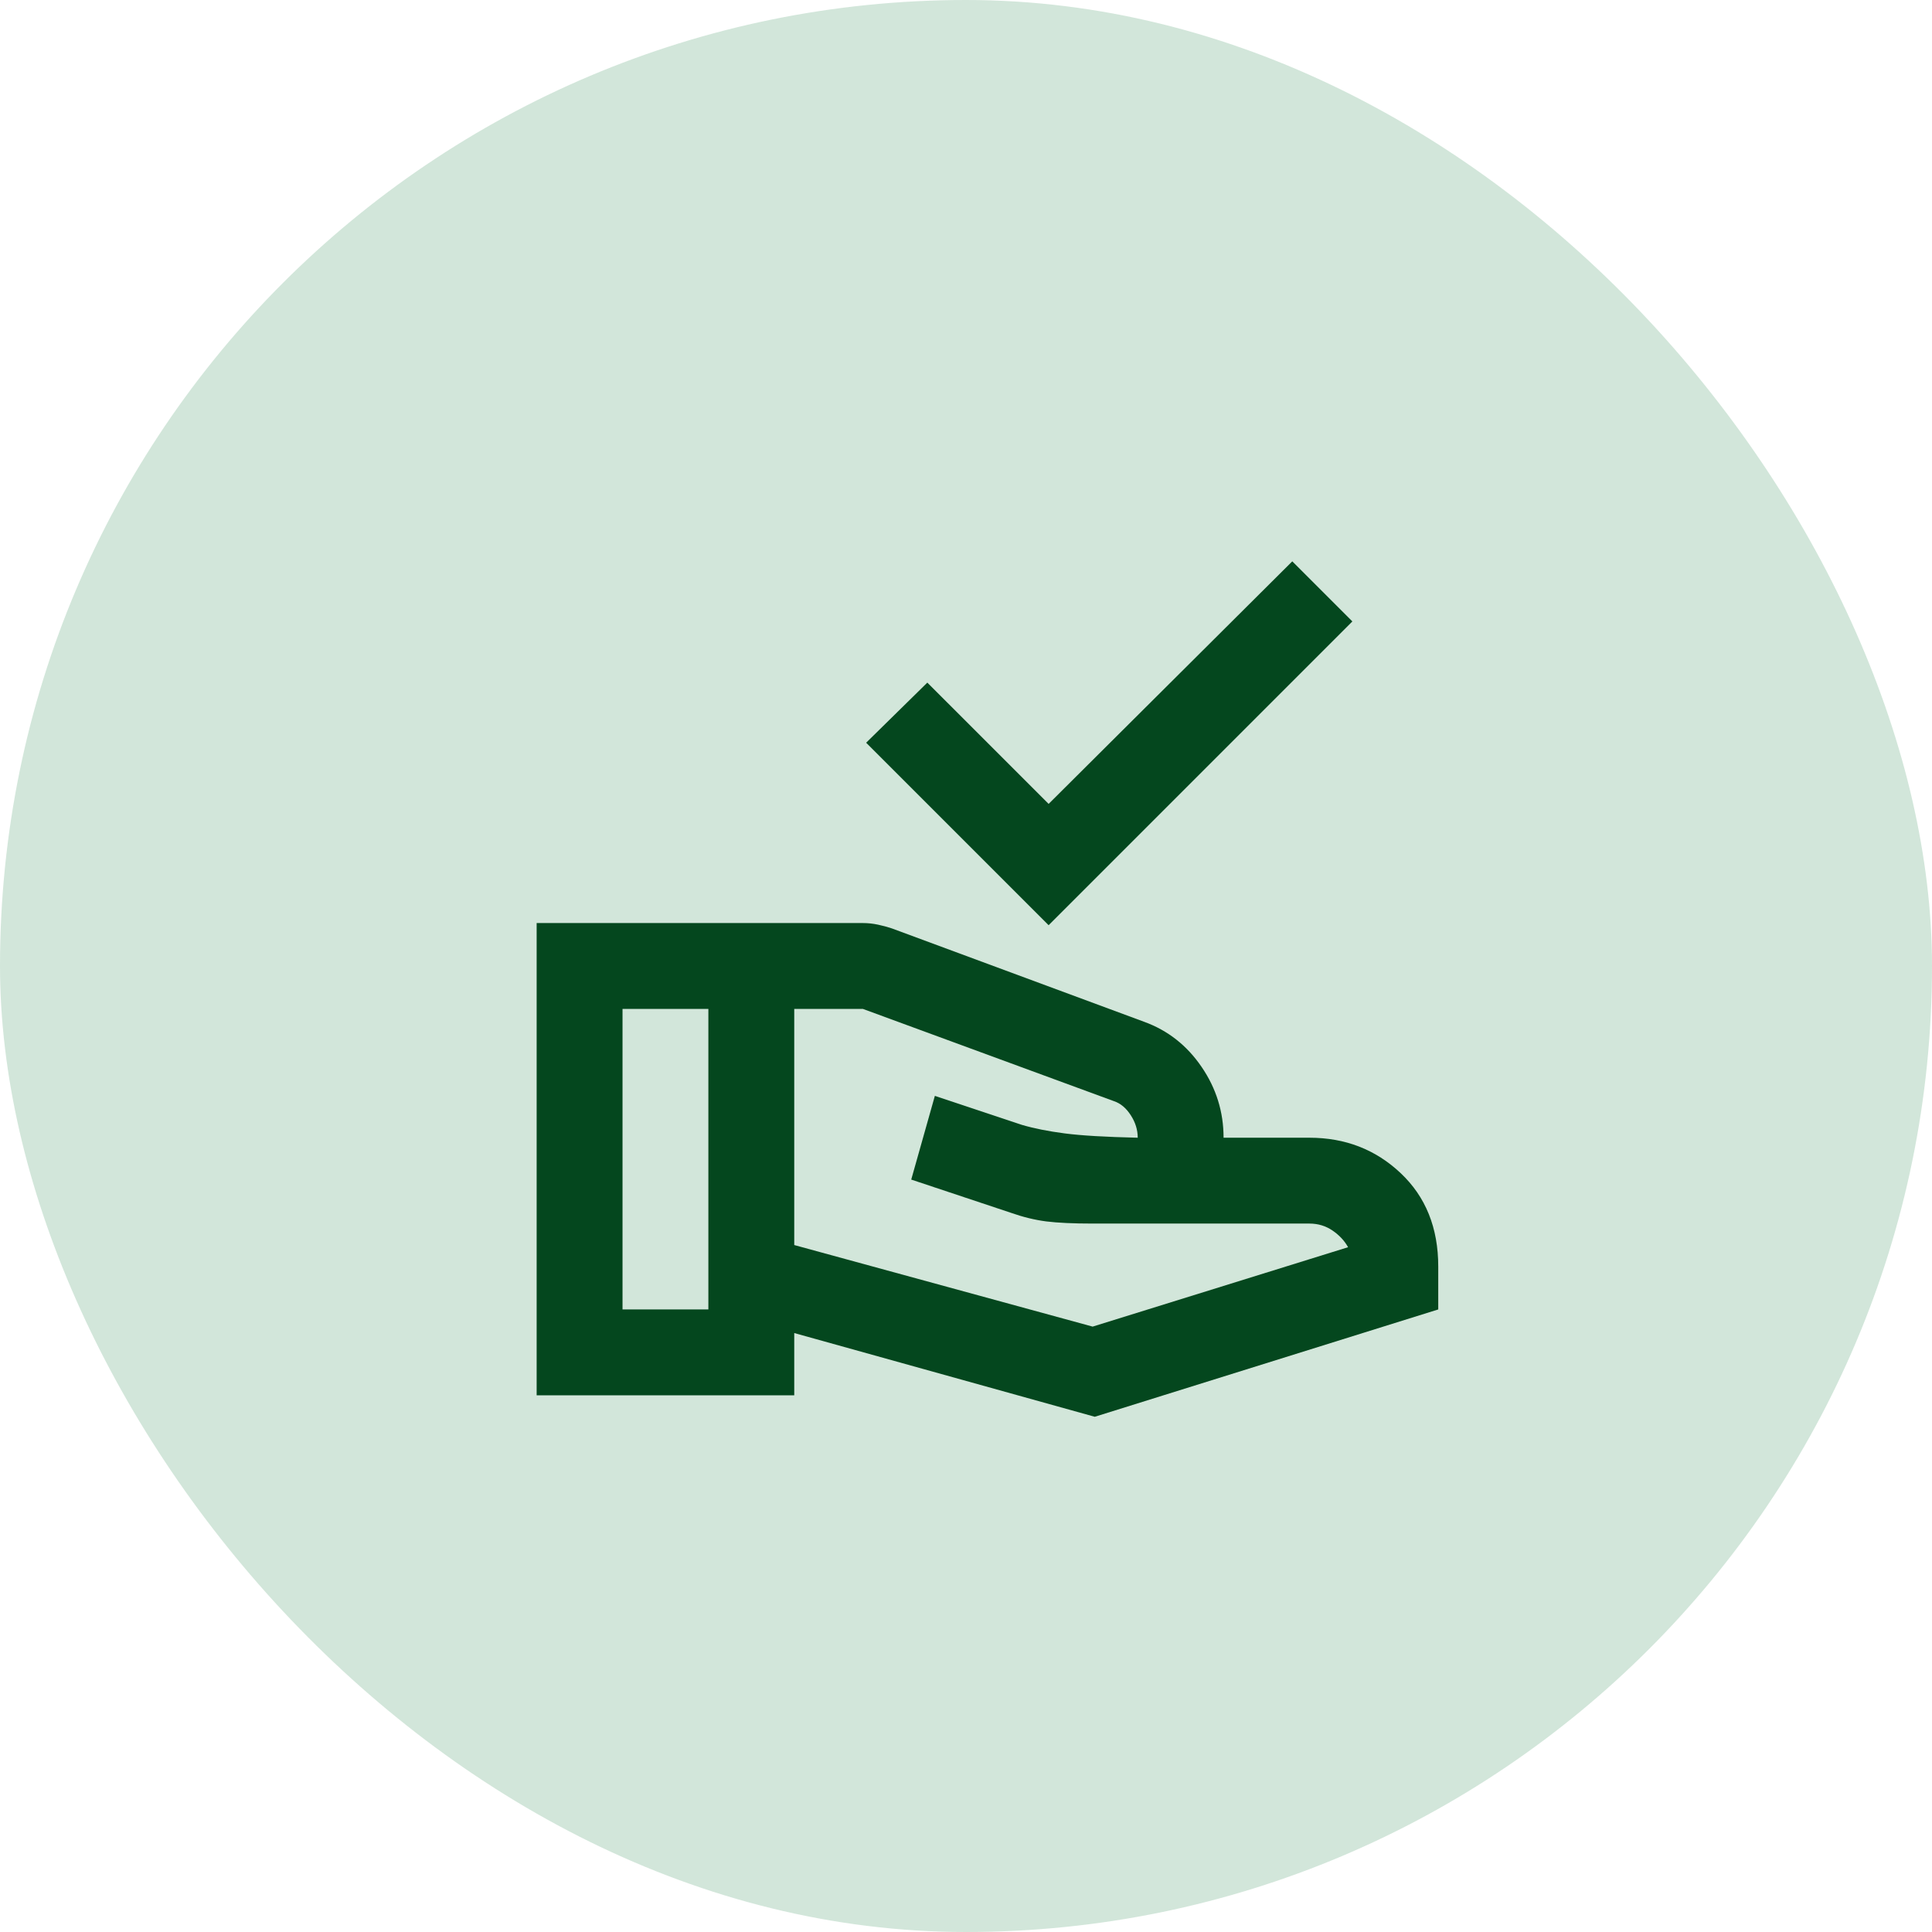 <svg width="60" height="60" viewBox="0 0 60 60" fill="none" xmlns="http://www.w3.org/2000/svg">
<g filter="url(#filter0_n_828_645)">
<rect width="60" height="60" rx="30" fill="#218448" fill-opacity="0.2"/>
<path d="M32.566 28.733L26.899 23.066L28.799 21.199L32.566 24.966L40.133 17.433L41.999 19.299L32.566 28.733ZM24.666 38.666L33.933 41.199L41.866 38.733C41.755 38.533 41.594 38.36 41.383 38.216C41.172 38.072 40.933 37.999 40.666 37.999H33.933C33.333 37.999 32.855 37.977 32.499 37.933C32.144 37.888 31.777 37.799 31.399 37.666L28.299 36.633L29.033 34.033L31.733 34.933C32.111 35.044 32.555 35.133 33.066 35.199C33.577 35.266 34.333 35.31 35.333 35.333C35.333 35.088 35.261 34.855 35.116 34.633C34.972 34.41 34.799 34.266 34.599 34.199L26.799 31.333H24.666V38.666ZM16.666 43.333V28.666H26.799C26.955 28.666 27.11 28.683 27.266 28.716C27.422 28.749 27.566 28.788 27.699 28.833L35.533 31.733C36.266 31.999 36.861 32.466 37.316 33.133C37.772 33.799 37.999 34.533 37.999 35.333H40.666C41.777 35.333 42.722 35.699 43.499 36.433C44.277 37.166 44.666 38.133 44.666 39.333V40.666L33.999 43.999L24.666 41.399V43.333H16.666ZM19.333 40.666H21.999V31.333H19.333V40.666Z" fill="#04471E"/>
</g>
<defs>
<filter id="filter0_n_828_645" x="0" y="0" width="60" height="60" filterUnits="userSpaceOnUse" color-interpolation-filters="sRGB">
<feFlood flood-opacity="0" result="BackgroundImageFix"/>
<feBlend mode="normal" in="SourceGraphic" in2="BackgroundImageFix" result="shape"/>
<feTurbulence type="fractalNoise" baseFrequency="0.083 0.083" stitchTiles="stitch" numOctaves="3" result="noise" seed="193" />
<feColorMatrix in="noise" type="luminanceToAlpha" result="alphaNoise" />
<feComponentTransfer in="alphaNoise" result="coloredNoise1">
<feFuncA type="discrete" tableValues="1 1 1 1 1 1 1 1 1 1 1 1 1 1 1 1 1 1 1 1 1 1 1 1 1 1 1 1 1 1 1 1 1 1 1 1 1 1 1 1 1 1 1 1 1 1 1 1 1 1 1 0 0 0 0 0 0 0 0 0 0 0 0 0 0 0 0 0 0 0 0 0 0 0 0 0 0 0 0 0 0 0 0 0 0 0 0 0 0 0 0 0 0 0 0 0 0 0 0 0 "/>
</feComponentTransfer>
<feComposite operator="in" in2="shape" in="coloredNoise1" result="noise1Clipped" />
<feComponentTransfer in="alphaNoise" result="coloredNoise2">
<feFuncA type="discrete" tableValues="0 0 0 0 0 0 0 0 0 0 0 0 0 0 0 0 0 0 0 0 0 0 0 0 0 0 0 0 0 0 0 0 0 0 0 0 0 0 0 0 0 0 0 0 0 0 0 0 0 1 1 1 1 1 1 1 1 1 1 1 1 1 1 1 1 1 1 1 1 1 1 1 1 1 1 1 1 1 1 1 1 1 1 1 1 1 1 1 1 1 1 1 1 1 1 1 1 1 1 1 "/>
</feComponentTransfer>
<feComposite operator="in" in2="shape" in="coloredNoise2" result="noise2Clipped" />
<feFlood flood-color="rgba(0, 0, 0, 0.25)" result="color1Flood" />
<feComposite operator="in" in2="noise1Clipped" in="color1Flood" result="color1" />
<feFlood flood-color="rgba(255, 255, 255, 0.25)" result="color2Flood" />
<feComposite operator="in" in2="noise2Clipped" in="color2Flood" result="color2" />
<feMerge result="effect1_noise_828_645">
<feMergeNode in="shape" />
<feMergeNode in="color1" />
<feMergeNode in="color2" />
</feMerge>
</filter>
</defs>
</svg>
